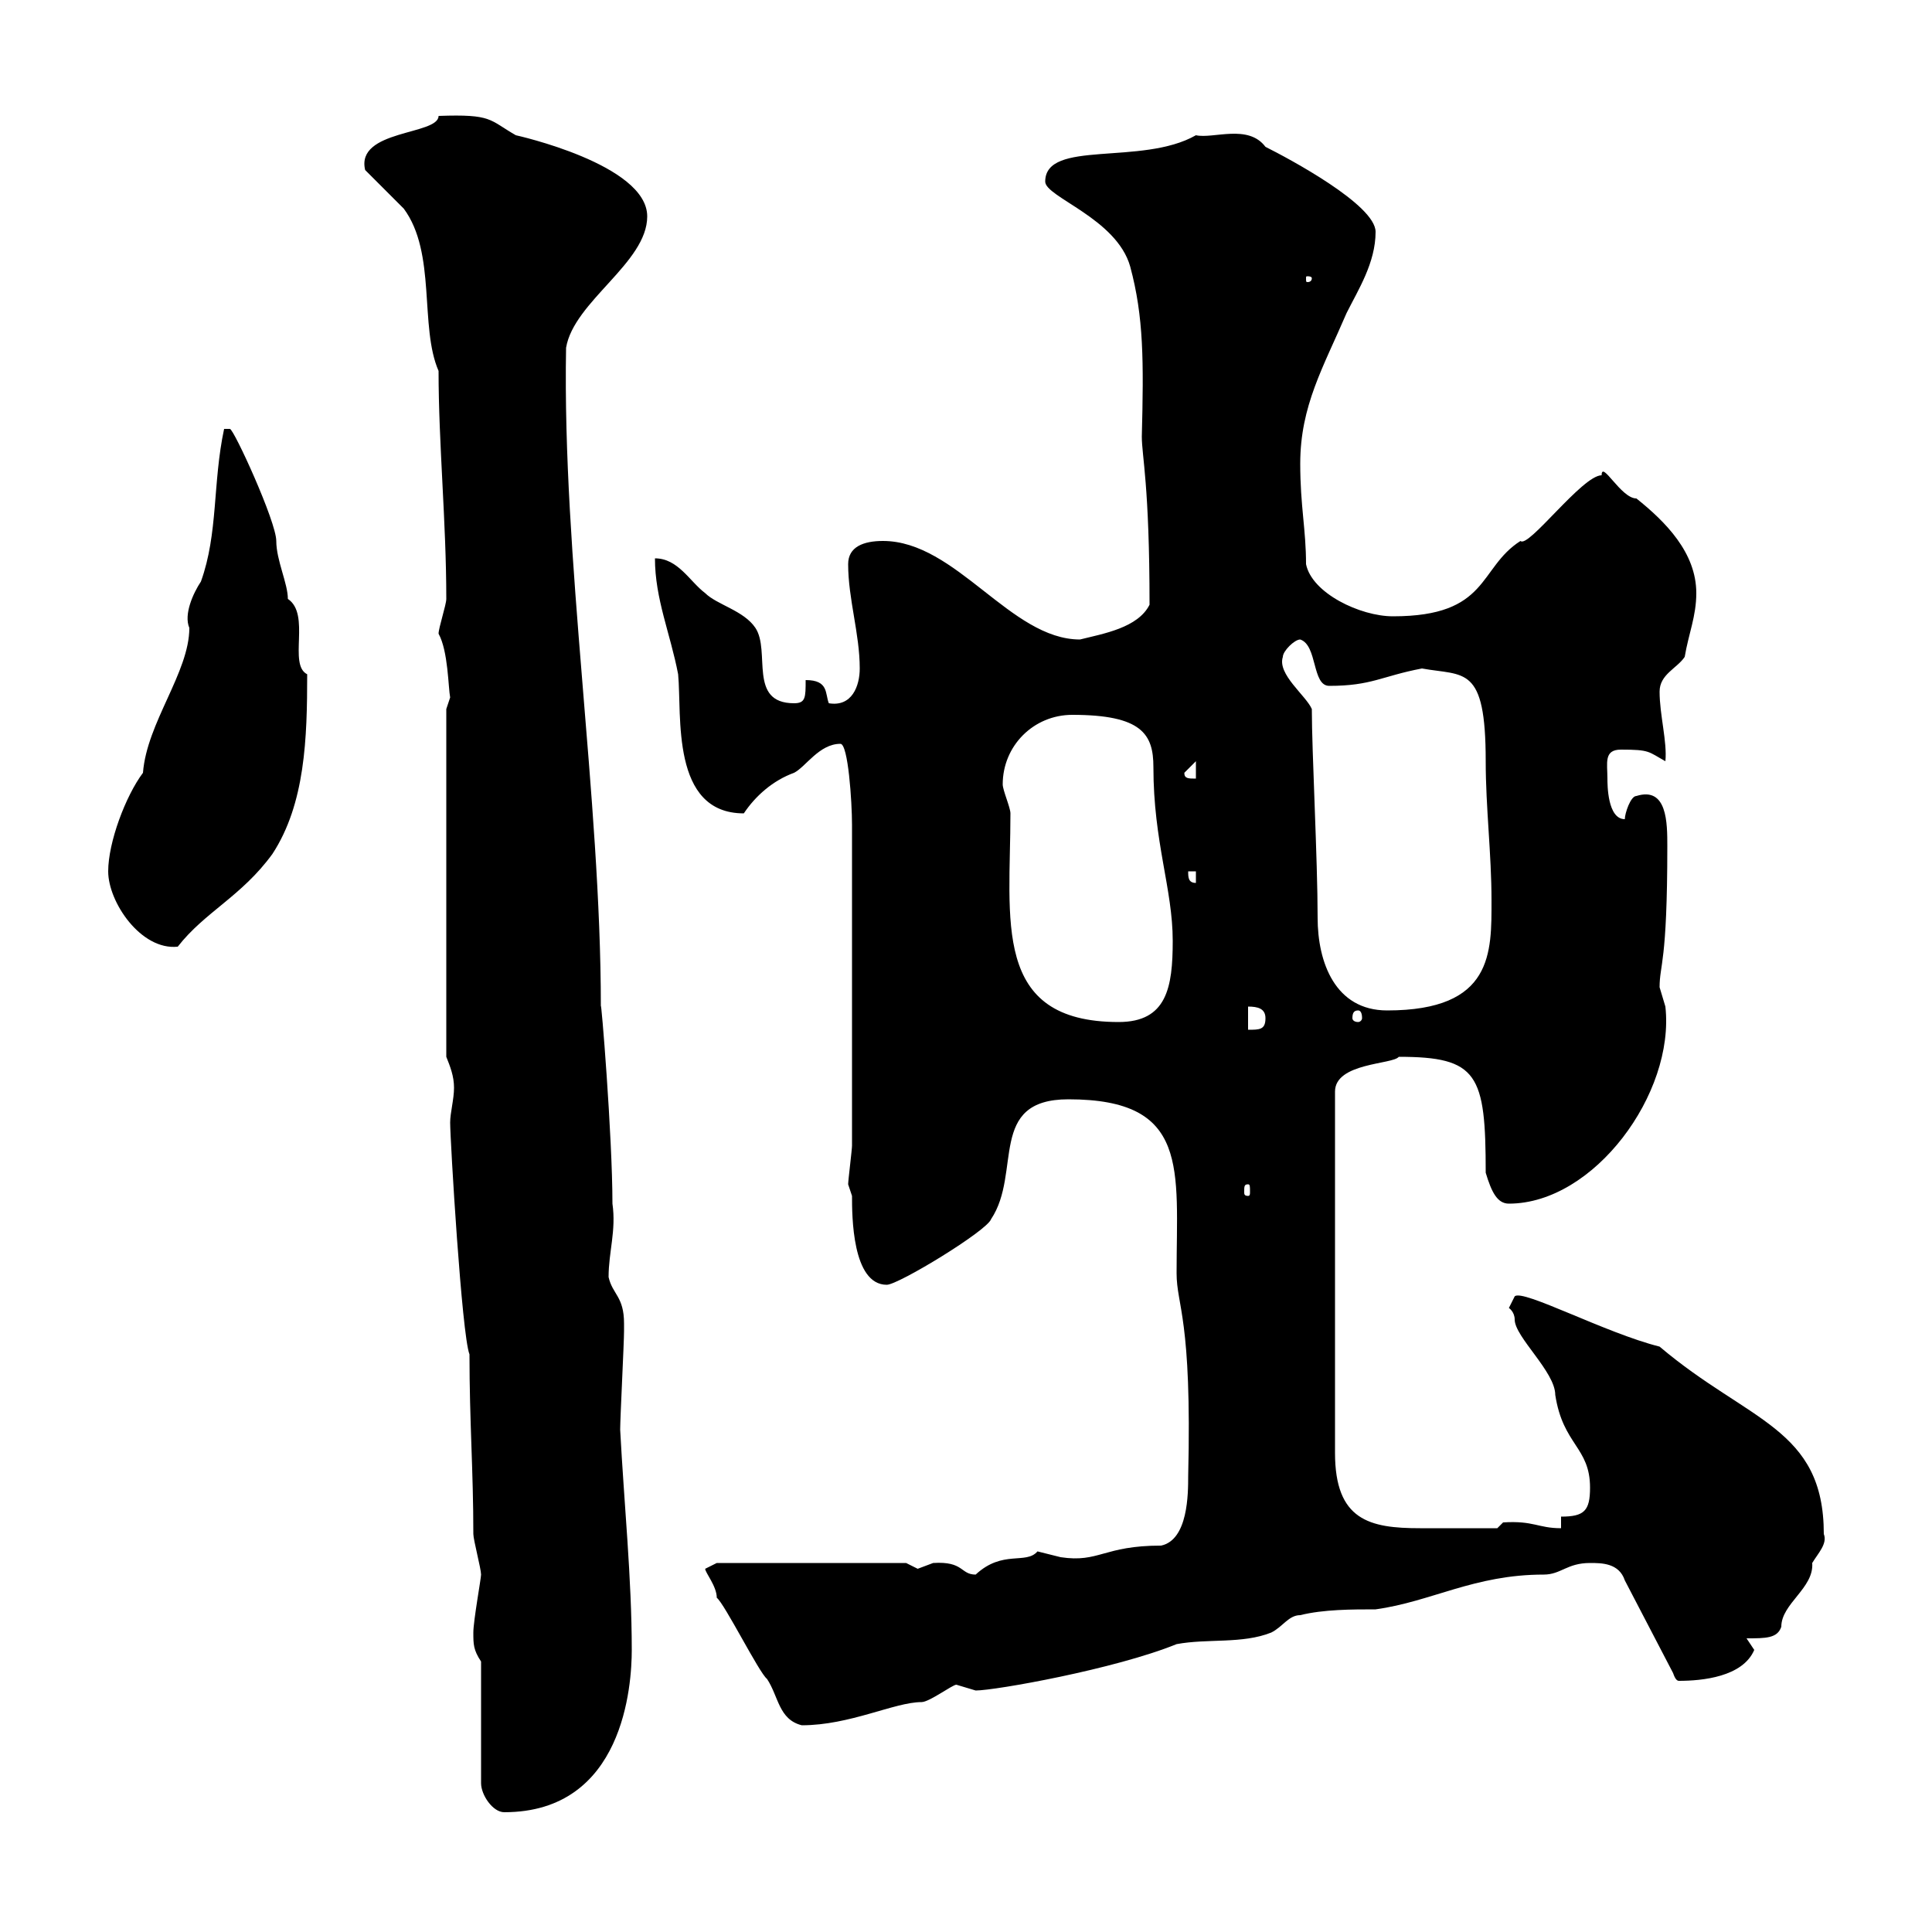 <svg xmlns="http://www.w3.org/2000/svg" xmlns:xlink="http://www.w3.org/1999/xlink" width="300" height="300"><path d="M74.70 258L74.70 276.90C74.70 278.70 76.50 281.40 78.30 281.40C96.90 281.40 98.10 261.60 98.10 256.20C98.10 245.10 96.90 233.40 96.30 222C96.30 220.20 96.90 208.50 96.90 206.70C96.90 206.70 96.90 206.70 96.90 205.50C96.90 201.30 95.10 201 94.50 198.30C94.50 194.40 95.70 191.10 95.10 186.90C95.10 176.40 93.30 154.50 93.30 156.30C93.30 123.90 87.30 86.70 87.90 54C89.10 46.80 100.50 40.80 100.50 33.60C100.50 25.50 80.10 21 80.10 21C75.90 18.60 76.50 17.70 68.10 18C68.10 21 55.20 20.10 56.70 26.40C57.30 27 62.10 31.80 62.70 32.40C67.80 39.30 65.10 50.70 68.10 57.60C68.10 69 69.30 81 69.30 93C69.30 93.90 68.10 97.50 68.10 98.40C69.60 101.10 69.60 106.80 69.90 108.30C69.90 108.30 69.30 110.10 69.30 110.10L69.30 164.10C69.90 165.60 70.50 167.10 70.50 168.90C70.50 170.70 69.90 172.80 69.90 174.30C69.90 177 71.70 207.30 72.90 210.30C72.90 220.80 73.50 228.30 73.50 238.20C73.50 239.10 74.70 243.60 74.70 244.50C74.70 245.10 73.50 251.70 73.50 253.50C73.50 255.30 73.50 256.20 74.70 258ZM109.50 243.60C109.50 244.20 111.30 246.30 111.30 248.10C112.50 249 117.90 259.80 119.10 260.70C120.90 263.40 120.90 267 124.50 267.90C132 267.90 138.90 264.30 143.10 264.30C144.30 264.30 147.90 261.60 148.50 261.60C148.50 261.60 151.50 262.50 151.50 262.50C154.50 262.50 173.10 259.20 182.70 255.30C187.50 254.40 192.90 255.30 197.40 253.50C199.20 252.60 200.10 250.80 201.90 250.80C205.50 249.90 210 249.90 213.60 249.90C222.30 248.70 228.90 244.50 239.70 244.50C242.40 244.50 243.30 242.70 246.90 242.70C248.70 242.70 251.40 242.70 252.30 245.40L259.80 259.80C260.10 260.70 260.40 261 260.70 261C264.30 261 270.60 260.40 272.40 256.20C272.40 256.20 271.20 254.40 271.20 254.40C274.20 254.40 276 254.40 276.60 252.60C276.60 249 281.70 246.60 281.40 242.70C282.30 241.20 283.80 239.70 283.20 238.20C283.20 221.70 271.50 220.80 257.70 209.10C249.30 207 236.40 200.10 235.20 201.30C235.20 201.30 234.30 203.10 234.30 203.10C234.30 203.10 235.20 203.70 235.20 204.90C235.20 207.60 241.50 213 241.50 216.60C242.70 224.40 246.90 224.70 246.90 231C246.90 234.60 246 235.50 242.40 235.50L242.40 237.30C238.80 237.30 238.20 236.10 233.40 236.40L232.50 237.30C229.20 237.30 223.80 237.30 220.50 237.30C212.70 237.30 207.30 236.10 207.30 225.60L207.30 169.50C207.30 165 216.30 165.30 217.20 164.10C229.50 164.10 230.70 166.80 230.70 182.10C231.60 185.10 232.50 186.90 234.30 186.90C247.50 186.90 260.10 169.80 258.60 156.30C258.60 156.30 257.70 153.30 257.70 153.30C257.70 149.70 258.90 149.70 258.90 131.40C258.90 127.80 258.90 122.10 254.10 123.60C253.20 123.60 252.30 126.30 252.30 127.20C249.60 127.20 249.60 121.80 249.60 120.90C249.60 118.50 249 116.40 251.70 116.40C256.20 116.40 255.90 116.70 258.60 118.20C258.90 115.20 257.70 111 257.70 107.40C257.70 104.70 260.40 103.80 261.60 102C262.20 98.40 263.40 95.70 263.40 92.10C263.40 85.80 258.60 81 254.10 77.40C251.70 77.40 248.70 71.40 248.70 73.80C245.70 73.80 237.30 85.20 236.10 84C229.50 88.20 231.30 95.70 216.30 95.70C211.20 95.70 203.70 92.10 202.80 87.60C202.80 82.20 201.90 78.60 201.90 72C201.90 63 205.50 57 209.10 48.60C210.90 45 213.60 40.80 213.60 36C213.60 31.80 200.10 24.60 196.50 22.80C193.80 19.20 188.40 21.60 185.70 21C177.30 25.80 162.30 21.60 162.30 28.20C162.30 30.60 173.40 33.90 175.50 41.40C177.60 49.20 177.60 56.10 177.30 67.80C177.30 70.80 178.50 75.30 178.50 93.90C176.70 97.50 171.30 98.40 167.70 99.30C156.90 99.30 148.50 84 137.10 84C134.10 84 131.70 84.90 131.70 87.60C131.70 93 133.50 98.40 133.50 103.80C133.50 106.50 132.30 109.80 128.70 109.20C128.10 107.70 128.70 105.60 125.10 105.60C125.10 108.30 125.10 109.20 123.30 109.20C116.10 109.20 119.70 101.10 117.30 97.50C115.50 94.80 111.30 93.90 109.50 92.10C107.10 90.30 105.30 86.70 101.70 86.70C101.70 93 104.10 98.40 105.30 104.70C105.90 111 104.10 126.30 115.50 126.30C117.30 123.60 120 121.20 123.30 120C125.10 119.10 127.20 115.50 130.50 115.50C131.70 115.50 132.30 124.50 132.30 128.10L132.30 177.90C132.30 178.50 131.70 183.30 131.70 183.90C131.70 183.90 132.30 185.70 132.30 185.70C132.30 188.70 132.30 199.50 137.70 199.50C139.50 199.50 153.30 191.10 153.90 189.30C158.70 182.10 153.30 170.70 165.90 170.70C184.80 170.70 182.70 181.50 182.70 197.70C182.70 202.80 185.10 204.60 184.50 229.20C184.50 231.90 184.50 239.10 180.30 240C171.30 240 170.70 242.70 164.70 241.80C164.70 241.80 161.10 240.90 161.10 240.90C159.30 243 155.70 240.60 151.50 244.50C149.10 244.50 149.70 242.40 144.90 242.70C144.90 242.70 142.50 243.60 142.50 243.60C142.50 243.60 140.70 242.70 140.70 242.70L111.30 242.70C111.30 242.70 109.50 243.60 109.50 243.60ZM193.80 183.90C194.10 183.90 194.10 184.20 194.10 185.10C194.10 185.40 194.10 185.70 193.80 185.70C193.20 185.70 193.20 185.40 193.20 185.10C193.20 184.20 193.20 183.90 193.80 183.90ZM193.80 156.30C195.30 156.30 196.50 156.60 196.50 158.10C196.50 159.90 195.60 159.90 193.80 159.90ZM155.70 121.80C155.70 115.80 160.50 111 166.50 111C177.30 111 179.10 114 179.10 119.10C179.10 130.80 182.10 138 182.10 146.10C182.10 153.30 181.20 158.70 173.70 158.70C153.90 158.70 156.90 142.80 156.90 126.30C156.90 125.40 155.70 122.70 155.70 121.80ZM210.90 156.90C211.20 156.90 211.50 157.20 211.50 158.10C211.50 158.40 211.20 158.70 210.90 158.70C210.30 158.70 210 158.40 210 158.10C210 157.20 210.30 156.90 210.90 156.90ZM203.70 110.10C202.80 108 198.30 104.70 199.20 102C199.20 101.10 201 99.30 201.90 99.30C204.60 100.20 203.70 106.50 206.40 106.50C213 106.50 214.50 105 220.80 103.80C227.40 105 230.70 103.20 230.70 118.20C230.70 125.40 231.60 132.60 231.60 139.80C231.60 147.90 231.90 156.90 215.40 156.90C207.30 156.90 204.60 149.40 204.60 142.50C204.60 133.50 203.70 116.70 203.70 110.10ZM16.80 135.30C16.80 140.10 21.90 147.60 27.60 147C31.80 141.60 37.50 139.20 42.30 132.60C47.40 124.80 47.70 114.60 47.70 104.70C44.70 103.20 48.30 95.40 44.70 93C44.70 90.60 42.90 87 42.90 84C42.90 81 36.30 66.60 35.70 66.60C35.70 66.60 34.80 66.60 34.80 66.60C33 75 33.90 82.80 31.20 90.30C30 92.10 28.50 95.40 29.40 97.50C29.40 104.40 22.80 112.20 22.20 120C19.50 123.60 16.80 130.80 16.80 135.30ZM184.50 135.30L185.70 135.30L185.70 137.10C184.50 137.10 184.50 136.20 184.50 135.30ZM183.90 120L185.70 118.20L185.70 120.90C184.50 120.90 183.90 120.90 183.90 120ZM203.70 43.20C203.70 43.80 203.10 43.80 203.10 43.80C202.80 43.80 202.80 43.80 202.80 43.20C202.80 42.90 202.80 42.90 203.10 42.90C203.10 42.90 203.70 42.90 203.70 43.20Z"/></svg>